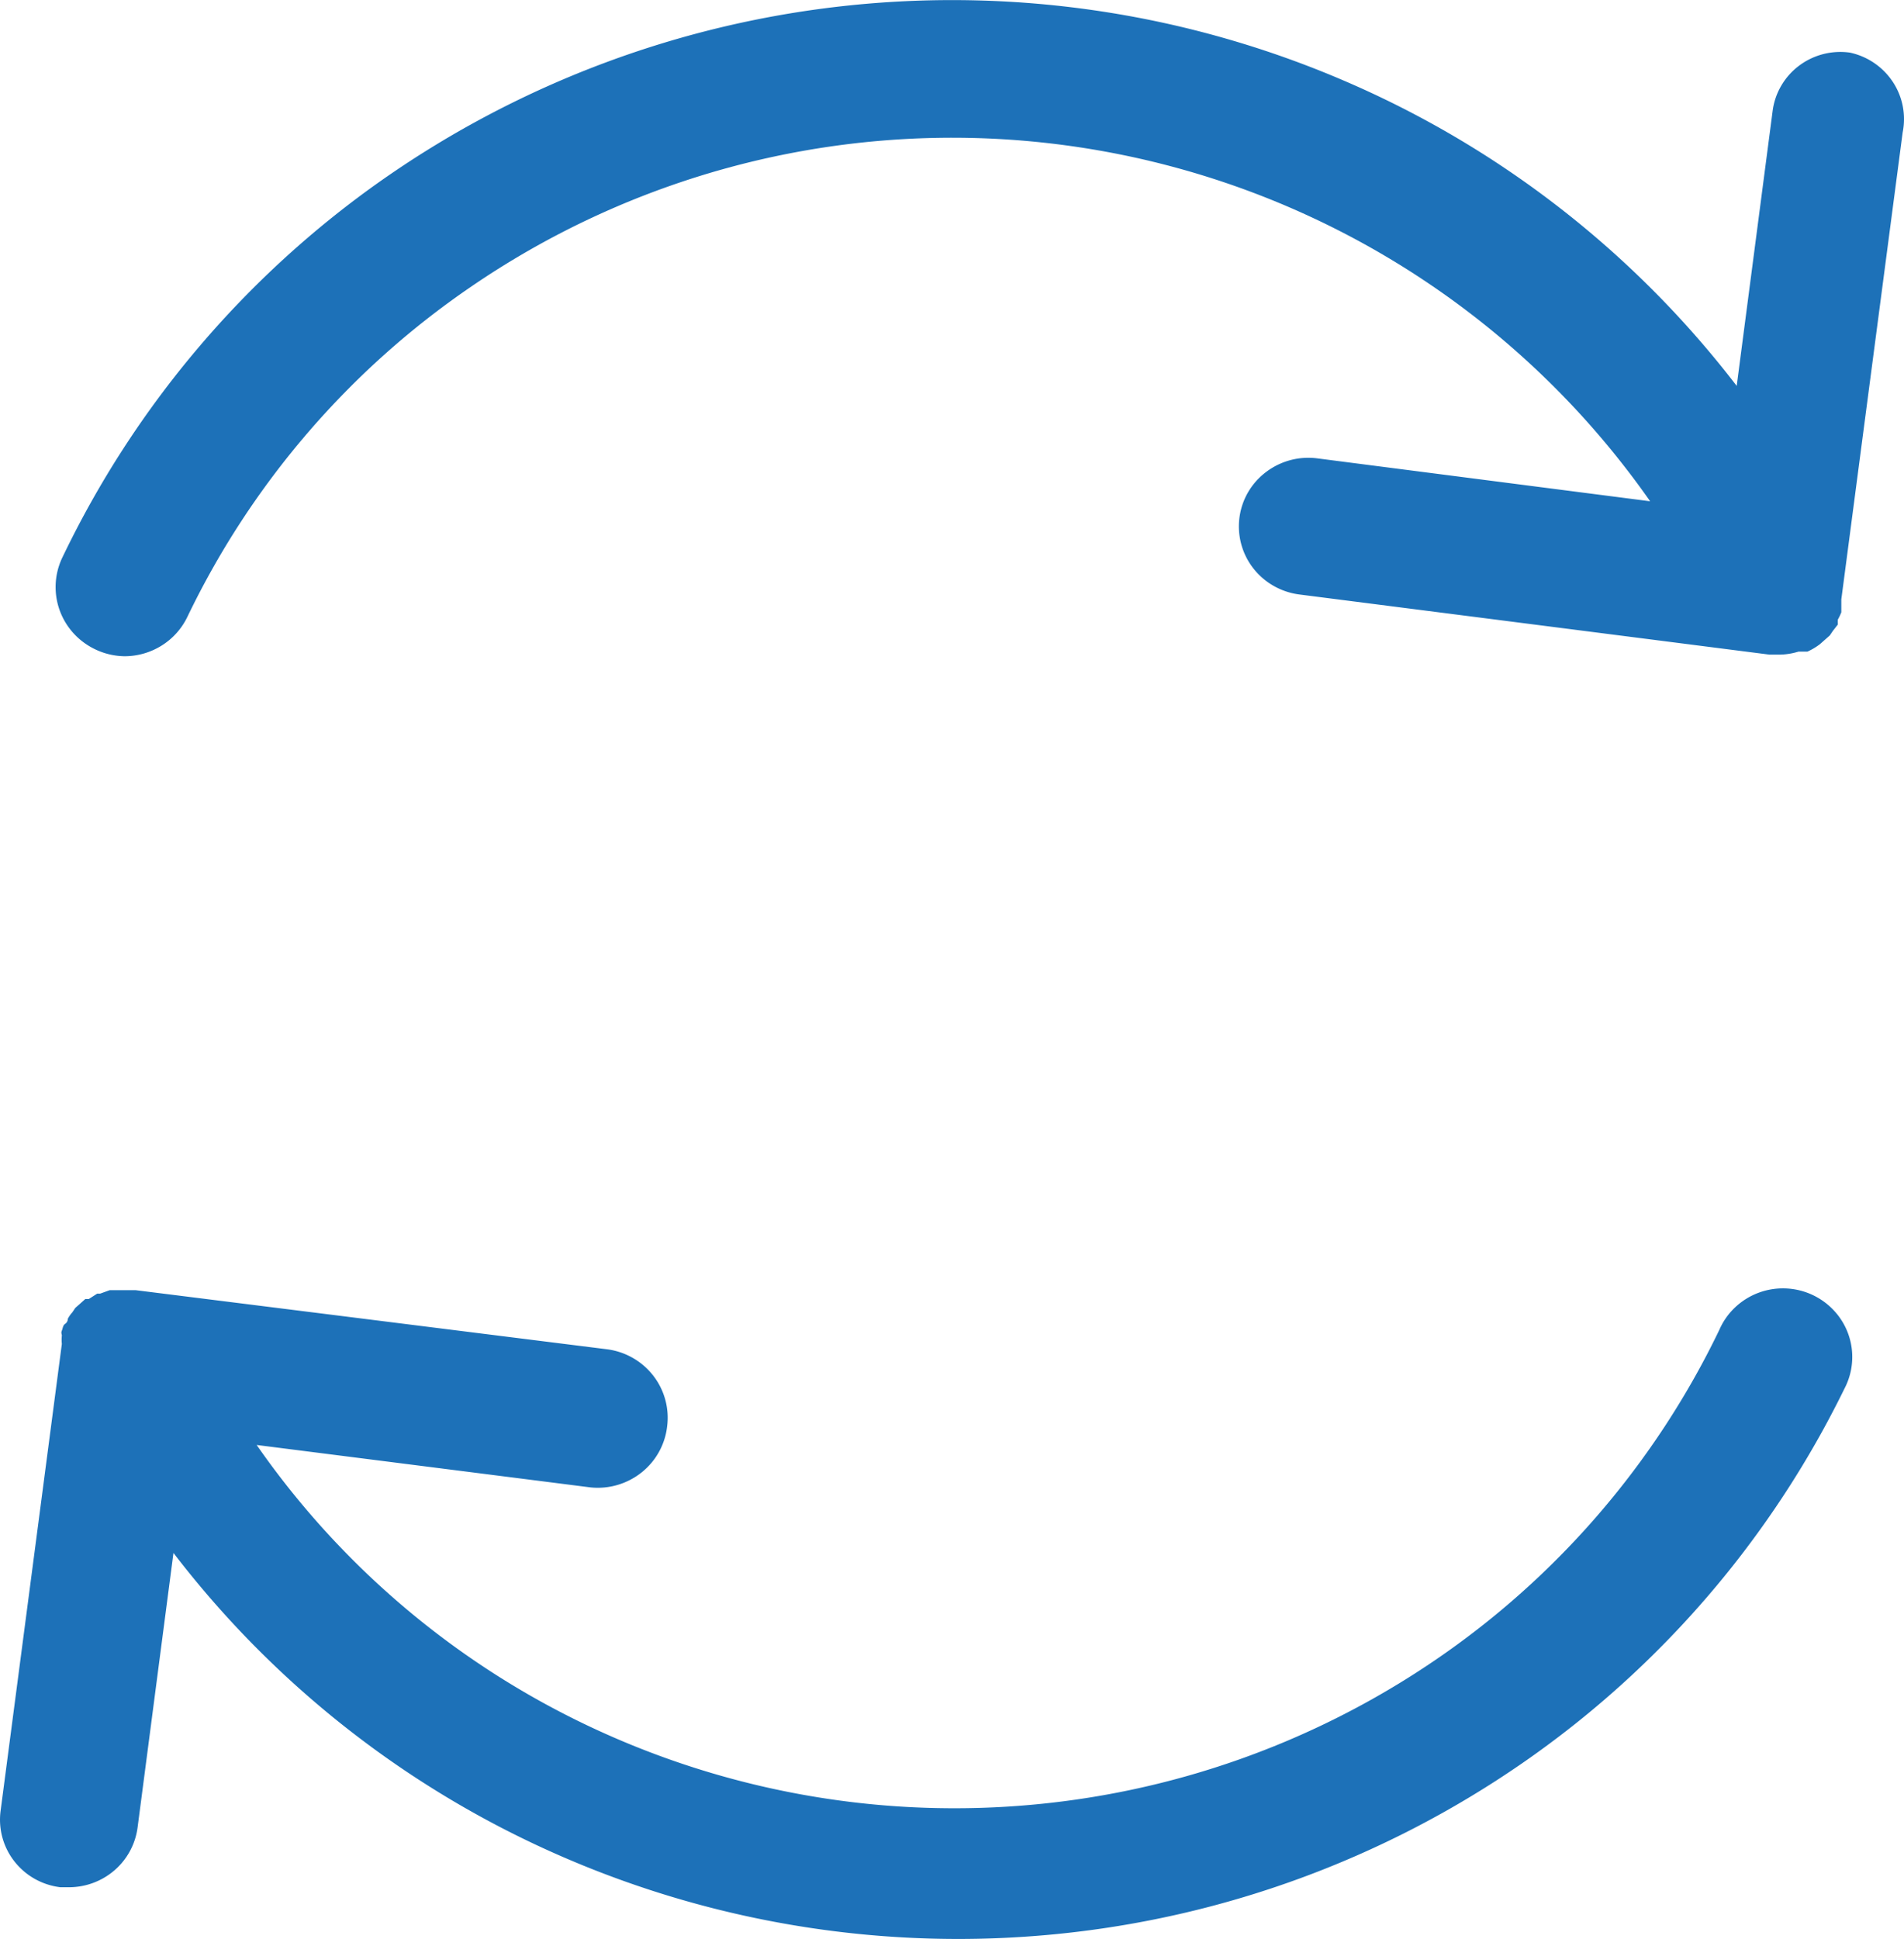 <svg xmlns="http://www.w3.org/2000/svg" width="63.665" height="64.809" viewBox="0 0 63.665 64.809">
  <g id="Frame" transform="translate(-0.114 -0.006)">
    <path id="Vector" d="M59.994,1.758a2.3,2.3,0,0,0-1.707.445,2.265,2.265,0,0,0-.592.671,2.241,2.241,0,0,0-.284.845l-1.2,9.18a32.865,32.865,0,0,0-13.127-10.2A33.215,33.215,0,0,0,10.96,5.985,32.654,32.654,0,0,0,.225,18.634a2.286,2.286,0,0,0,.129,2.212,2.322,2.322,0,0,0,.836.789,2.351,2.351,0,0,0,1.117.3,2.351,2.351,0,0,0,1.242-.359,2.315,2.315,0,0,0,.857-.959A28.1,28.1,0,0,1,13.916,9.566a28.483,28.483,0,0,1,39.4,7.189L42.187,15.321a2.337,2.337,0,0,0-1.713.456,2.3,2.3,0,0,0-.6.674,2.275,2.275,0,0,0,.172,2.543,2.311,2.311,0,0,0,.681.589,2.335,2.335,0,0,0,.857.287l15.725,2.011h.3a2.254,2.254,0,0,0,.666-.1h.3a2.137,2.137,0,0,0,.416-.247l.167-.148.167-.148.1-.148.167-.214a1.631,1.631,0,0,1,0-.165,1.64,1.64,0,0,0,.117-.247v-.429L61.76,4.428a2.254,2.254,0,0,0-.33-1.693,2.3,2.3,0,0,0-1.435-.977Z" transform="translate(1.974 0.006)" fill="#1d71b8"/>
    <path id="Vector-2" data-name="Vector" d="M22.308,4.606a2.29,2.29,0,0,0-.466-1.692,2.337,2.337,0,0,0-1.533-.879L4.534.058H3.668L3.351.173h-.1L2.968.354H2.852L2.668.519l-.15.132L2.418.8a.988.988,0,0,0-.15.214.207.207,0,0,1-.083.165c-.083.049-.083.148-.117.231s0,.115,0,.165a1.386,1.386,0,0,0,0,.28h0L.02,17.461a2.257,2.257,0,0,0,.461,1.689,2.292,2.292,0,0,0,.681.585,2.316,2.316,0,0,0,.856.28h.3a2.33,2.33,0,0,0,1.519-.574,2.284,2.284,0,0,0,.763-1.42l1.2-9.18A32.864,32.864,0,0,0,18.864,19.021a33.234,33.234,0,0,0,16.426,2.563,33.134,33.134,0,0,0,15.6-5.708A32.662,32.662,0,0,0,61.671,3.354,2.273,2.273,0,0,0,61.352.771,2.325,2.325,0,0,0,59.713,0a2.329,2.329,0,0,0-1.7.637,2.29,2.29,0,0,0-.526.754,28.1,28.1,0,0,1-9.513,11.042,28.513,28.513,0,0,1-13.82,4.854,28.583,28.583,0,0,1-14.421-2.636A28.239,28.239,0,0,1,8.582,5.232L19.743,6.65a2.35,2.35,0,0,0,1.71-.5A2.3,2.3,0,0,0,22.308,4.606Z" transform="translate(0.114 43.072)" fill="#1d71b8"/>
  </g>
</svg>
